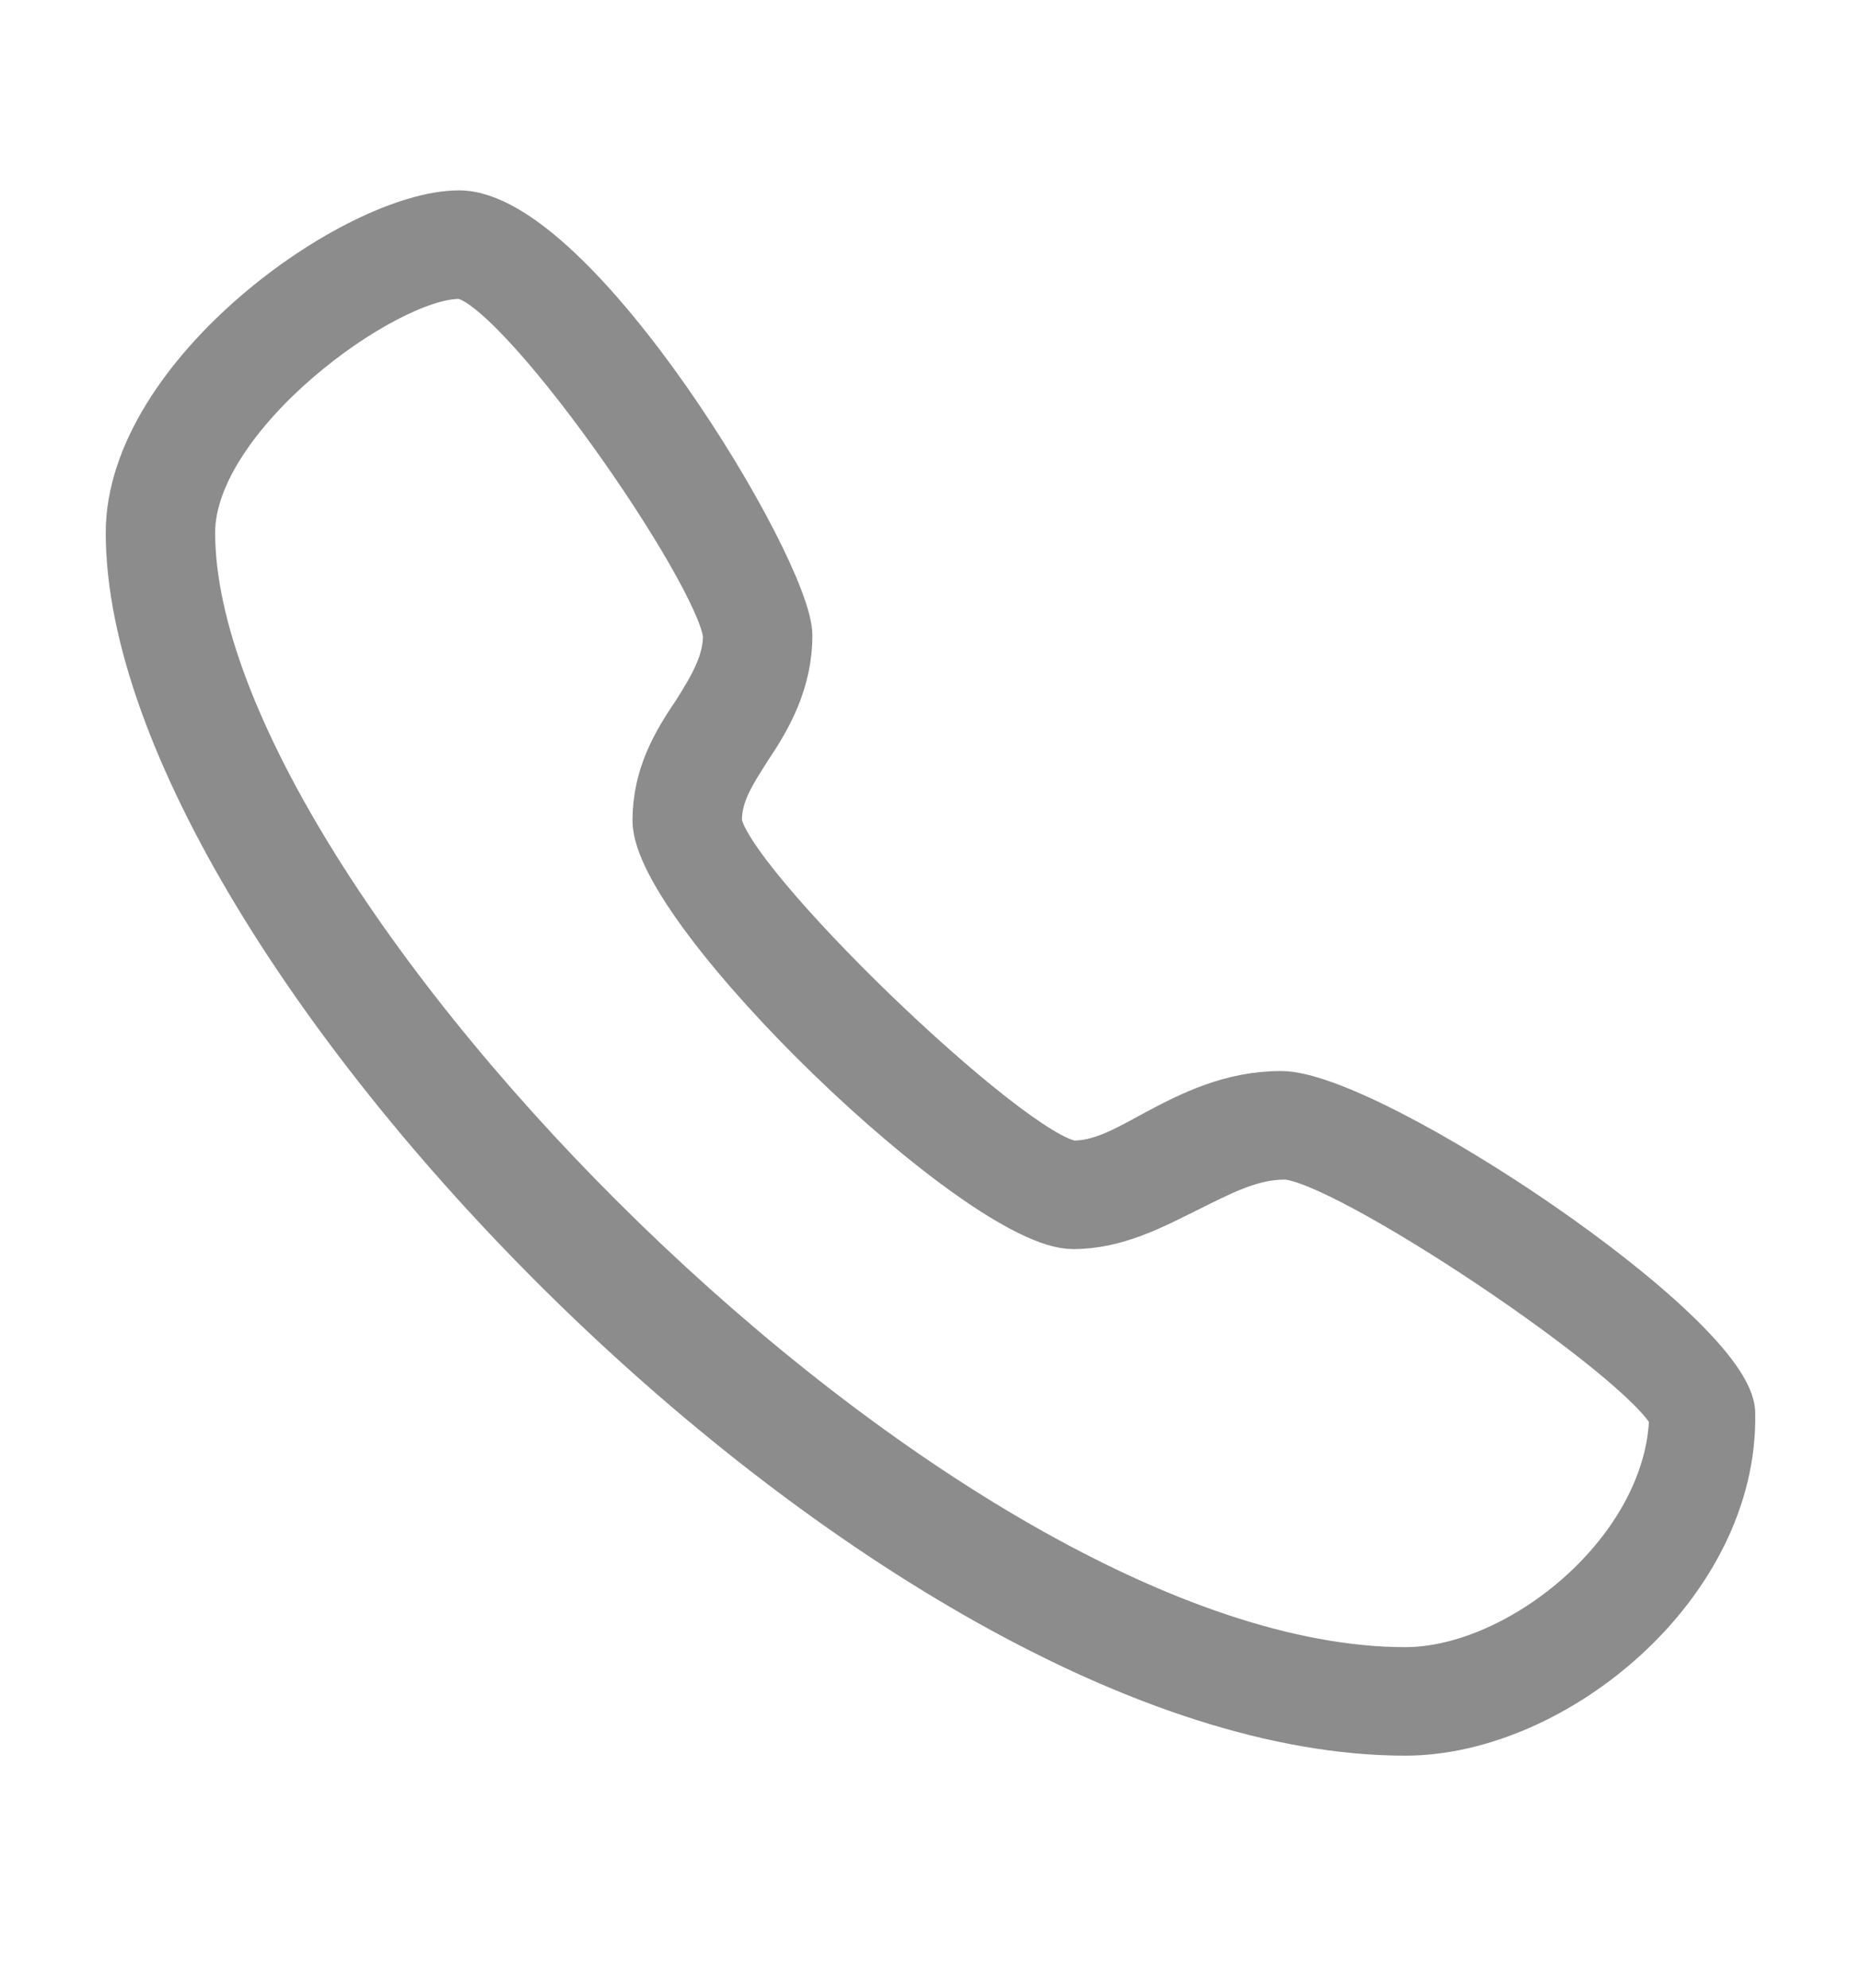 <?xml version="1.0" encoding="UTF-8"?>
<svg width="44px" height="47px" viewBox="0 0 44 47" version="1.1" xmlns="http://www.w3.org/2000/svg" xmlns:xlink="http://www.w3.org/1999/xlink">
    <!-- Generator: Sketch 49.1 (51147) - http://www.bohemiancoding.com/sketch -->
    <title>电话</title>
    <desc>Created with Sketch.</desc>
    <defs></defs>
    <g id="Page-1" stroke="none" stroke-width="1" fill="none" fill-rule="evenodd">
        <g id="首页" transform="translate(-898, -4264)" fill="#8C8C8C" fill-rule="nonzero" stroke="#8C8C8C">
            <g id="电话" transform="translate(898, 4264)">
                <path d="M33.225,41 C21.087,41 3,22.374 3,12.591 C3,8.835 8.394,5 10.854,5 C13.63,5 18.707,13.452 18.707,15.017 C18.707,16.113 18.231,16.974 17.755,17.678 C17.359,18.304 17.041,18.774 17.041,19.4 C17.121,20.73 23.943,27.304 25.371,27.461 C26.006,27.461 26.561,27.148 27.275,26.757 C28.148,26.287 29.099,25.817 30.289,25.817 C32.431,25.817 40.999,31.53 40.999,33.409 C41.078,37.478 36.794,41 33.225,41 Z M10.854,6.565 C9.108,6.565 4.587,9.852 4.587,12.591 C4.587,21.357 22.277,39.435 33.225,39.435 C35.922,39.435 39.412,36.617 39.492,33.487 C38.857,32.157 31.717,27.383 30.369,27.383 C29.575,27.383 28.861,27.774 28.068,28.165 C27.275,28.557 26.402,29.026 25.371,29.026 C23.15,29.026 15.455,21.591 15.455,19.4 C15.455,18.304 15.931,17.522 16.407,16.817 C16.803,16.191 17.121,15.643 17.121,15.017 C16.962,13.53 12.123,6.565 10.854,6.565 Z" id="Shape"></path>
            </g>
        </g>
    </g>
</svg>